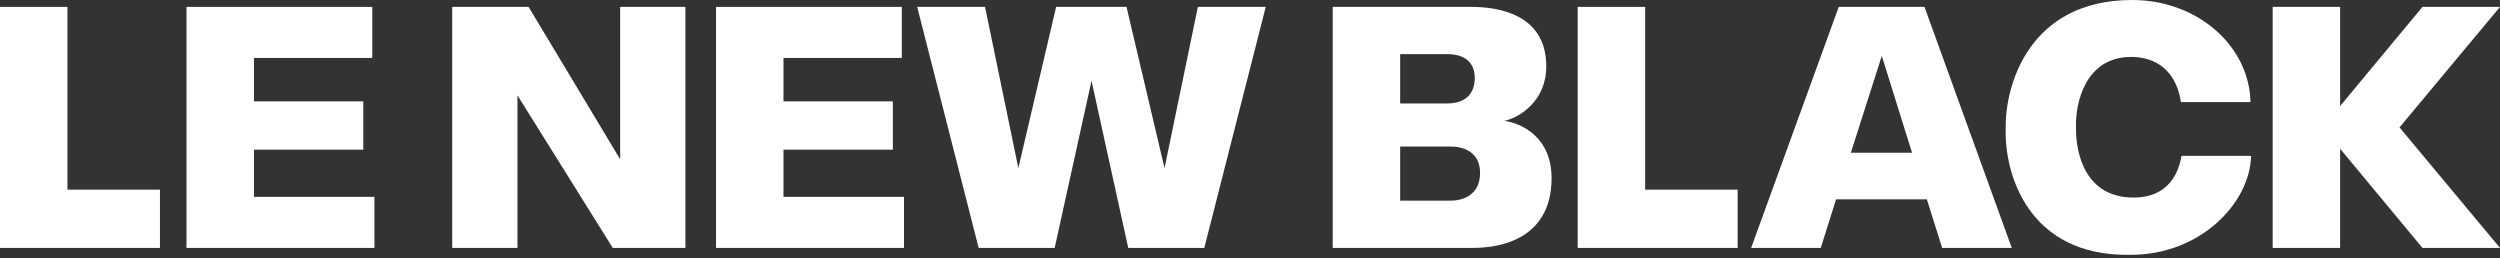<svg width="184" height="19" viewBox="0 0 184 19" fill="none" xmlns="http://www.w3.org/2000/svg">
<rect x="0" y="0" width="184" height="19" fill="#333333" stroke="none"/>
<path d="M165.636 7.513C165.552 3.376 161.728 0 156.929 0C149.323 0 147.556 6.302 147.623 9.453C147.502 12.621 149.175 18.917 156.837 18.754C161.913 18.754 165.587 14.989 165.681 11.47H160.56C160.374 12.577 159.694 14.567 156.974 14.54C153.469 14.506 152.772 11.296 152.793 9.402C152.731 7.628 153.452 4.189 156.86 4.189C157.966 4.189 160.06 4.593 160.516 7.513H165.636Z" fill="white"/>
<path d="M33.283 18.247V0.507H38.904L45.644 11.726V0.507H50.446V18.247H45.1L38.085 7.019V18.247H33.283Z" fill="white"/>
<path fill-rule="evenodd" clip-rule="evenodd" d="M128.884 18.247L135.332 0.507H141.642L148.067 18.247H142.942L141.816 14.669H135.135L134.009 18.247H128.884ZM140.727 11.241L138.5 4.113L136.223 11.241H140.727Z" fill="white"/>
<path d="M67.505 0.507L72.029 18.247H77.624L80.335 5.948L83.04 18.247H88.635L93.16 0.507H88.165L85.709 12.373L82.911 0.507H77.731L74.95 12.373L72.499 0.507H67.505Z" fill="white"/>
<path d="M167.269 18.247V0.507H172.233V7.805L178.294 0.507H184L176.604 9.377L184 18.247H178.294L172.233 10.949V18.247H167.269Z" fill="white"/>
<path d="M0 0.508V18.247H11.772V13.957H4.964V0.508H0Z" fill="white"/>
<path d="M13.726 18.247V0.508H27.398V4.265H18.69V7.46H26.739V11.015H18.69V14.489H27.559V18.247H13.726Z" fill="white"/>
<path d="M52.701 0.508V18.247H66.534V14.489H57.664V11.015H65.714V7.46H57.664V4.265H66.373V0.508H52.701Z" fill="white"/>
<path d="M116.118 18.247V0.508H121.082V13.957H127.891V18.247H116.118Z" fill="white"/>
<path fill-rule="evenodd" clip-rule="evenodd" d="M98.089 0.507H108.268C110.193 0.507 113.805 0.996 113.805 4.886C113.805 7.475 111.796 8.663 110.722 8.896C111.88 9.044 114.244 10.029 114.196 13.209C114.131 17.511 110.566 18.247 108.406 18.247H98.089V0.507ZM103.052 10.786H106.797C107.548 10.786 108.934 11.081 108.934 12.727C108.934 14.452 107.523 14.768 106.797 14.768H103.052V10.786ZM103.052 3.986H106.59C107.243 3.986 108.543 4.203 108.543 5.748C108.543 7.342 107.263 7.613 106.59 7.613H103.052V3.986Z" fill="white"/>
</svg>

